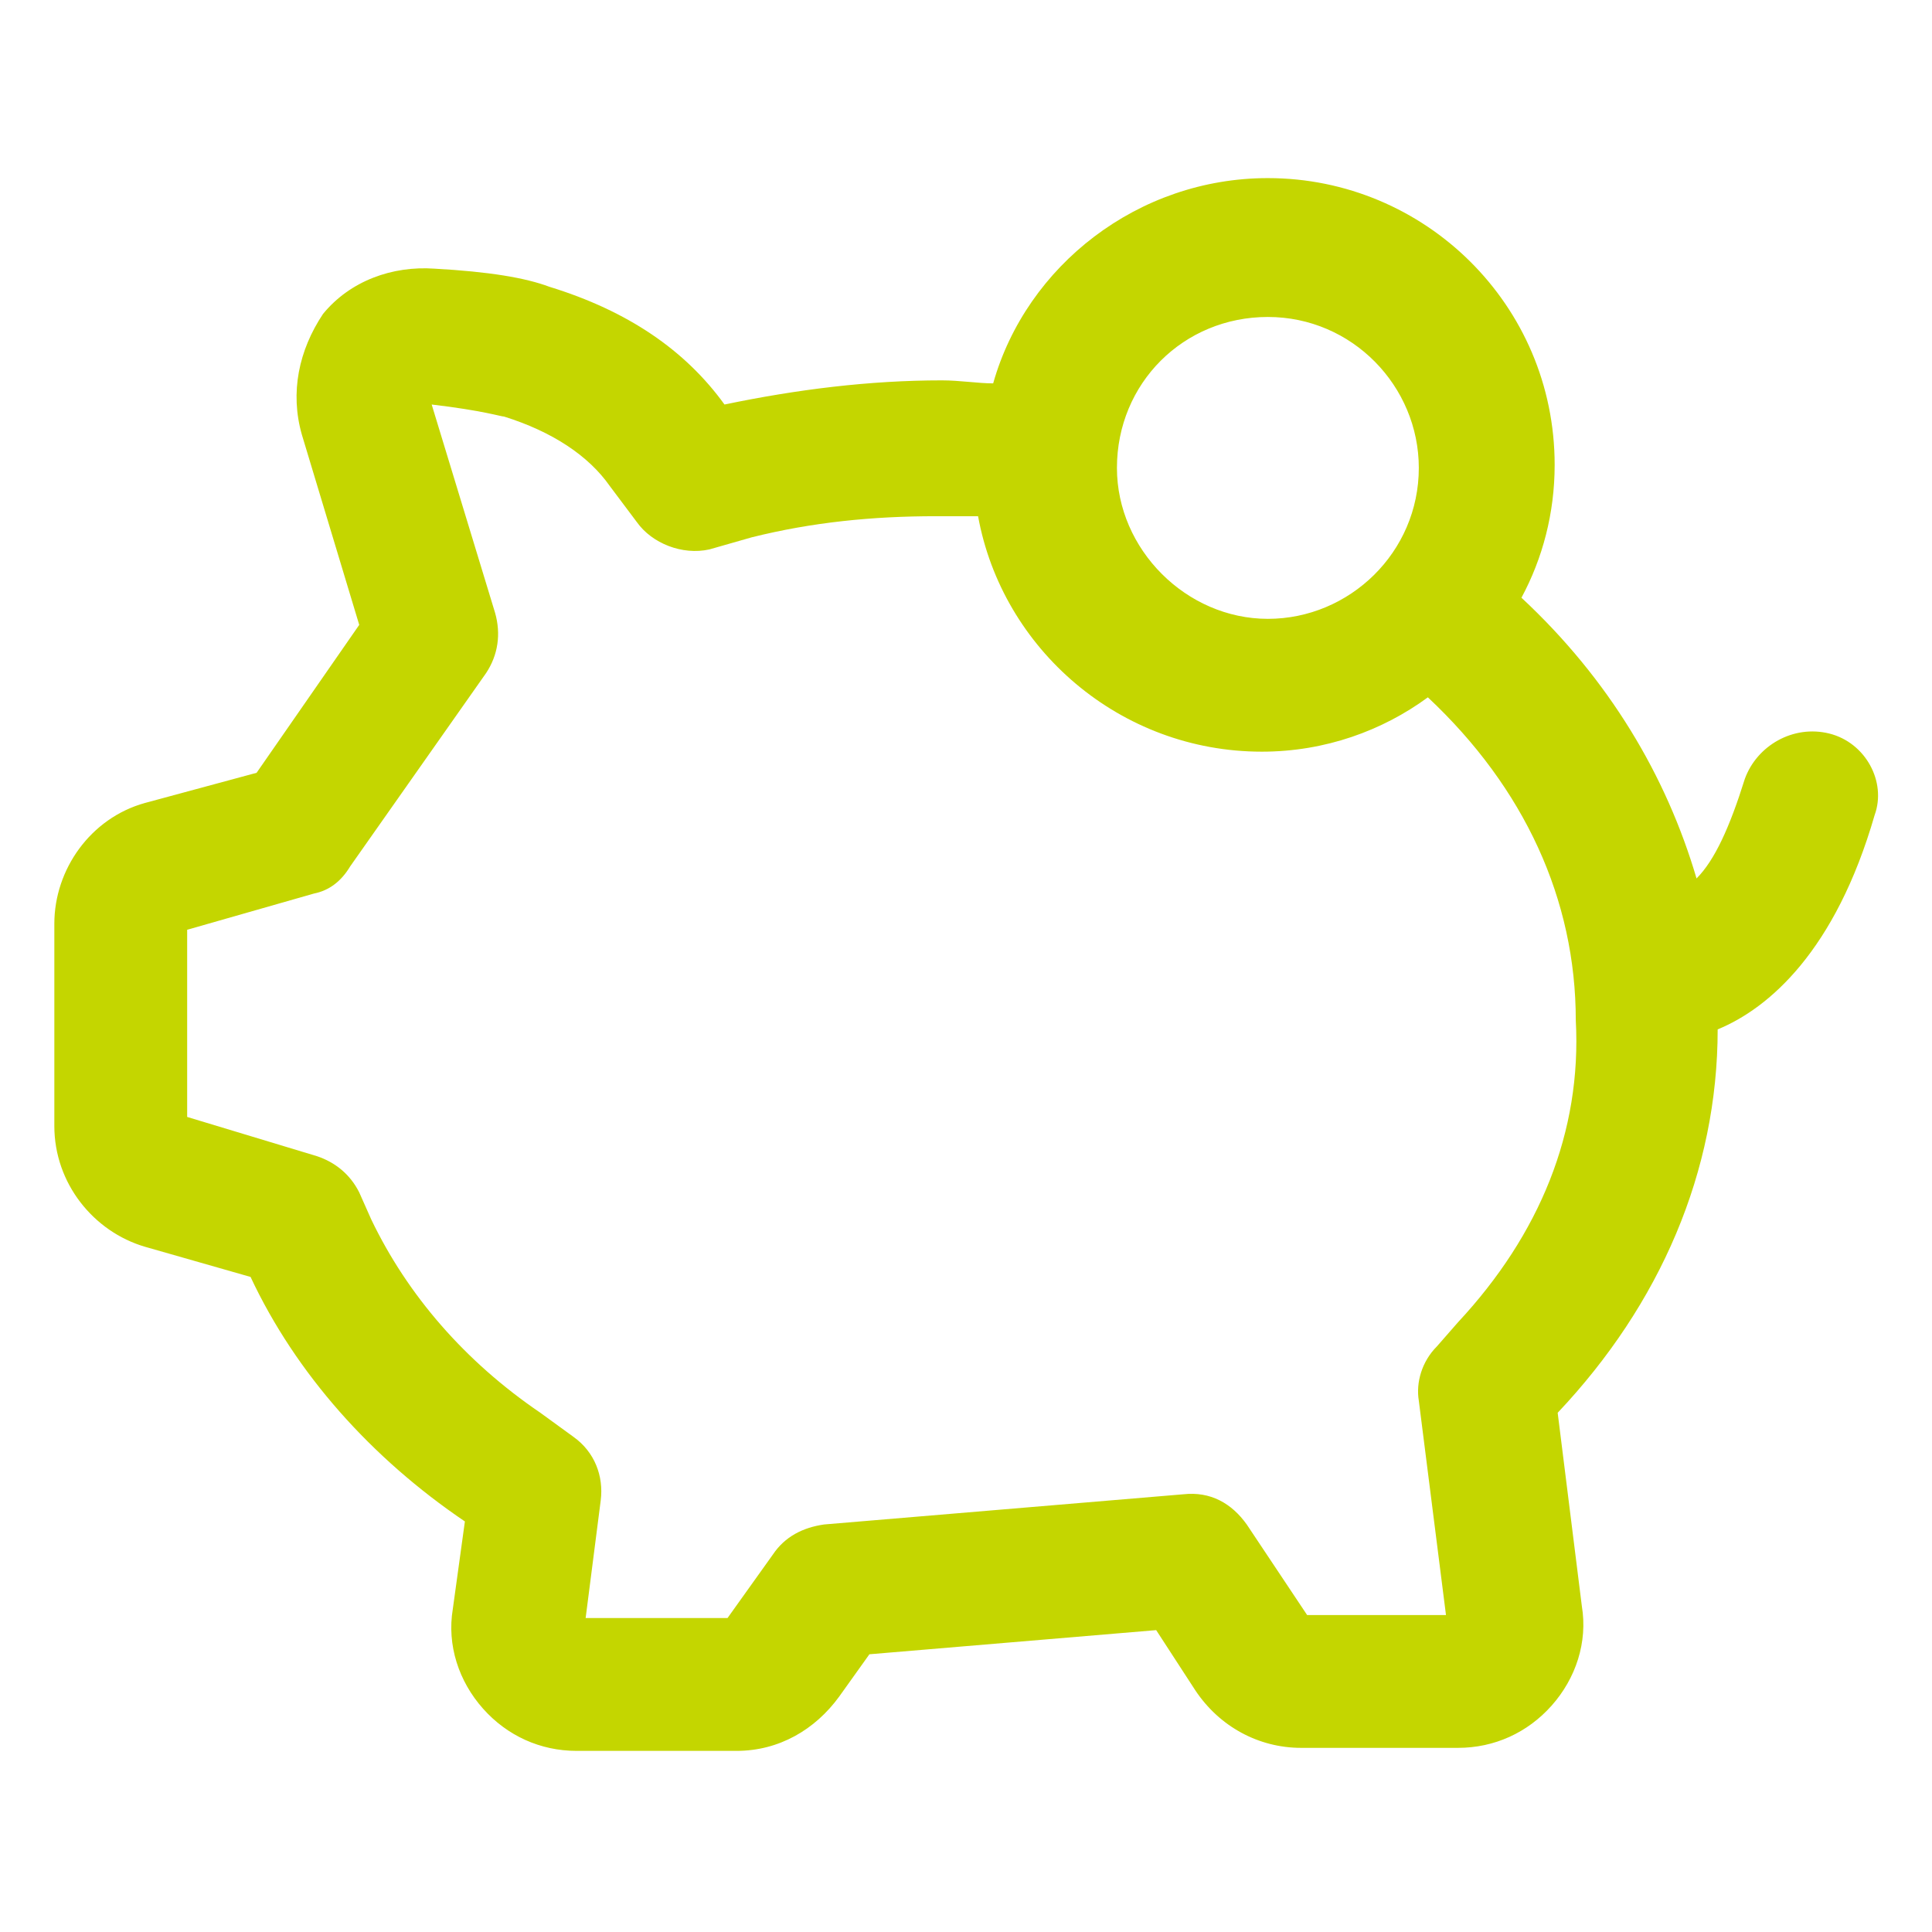 <?xml version="1.0" encoding="UTF-8"?>
<!-- Generator: Adobe Illustrator 25.2.1, SVG Export Plug-In . SVG Version: 6.00 Build 0)  -->
<svg xmlns="http://www.w3.org/2000/svg" xmlns:xlink="http://www.w3.org/1999/xlink" fill="#c4d600" width="96" height="96" version="1.1" id="lni_lni-piggy-bank-1" x="0px" y="0px" viewBox="0 0 64 64" style="enable-background:new 0 0 64 64;" xml:space="preserve">
<path d="M60.6,24.3c-1.2-0.3-2.4,0.4-2.8,1.5c-0.5,1.6-1,2.7-1.6,3.3c-1-3.4-2.9-6.6-5.8-9.3c0.7-1.3,1.1-2.8,1.1-4.4  c0-5.3-4.3-9.5-9.5-9.5c-4.3,0-8,2.9-9.1,6.8c-0.5,0-1.1-0.1-1.7-0.1c-2.4,0-4.8,0.3-7.2,0.8c-1.3-1.8-3.2-3.1-5.8-3.9  c-0.8-0.3-2-0.5-3.8-0.6c-1.4-0.1-2.8,0.4-3.7,1.5C9.9,11.6,9.6,13,10,14.4l1.9,6.3l-3.4,4.9l-3.7,1c-1.8,0.5-3,2.2-3,4v6.7  c0,1.9,1.3,3.5,3,4l3.5,1c1.5,3.2,4,6,7.1,8.1L15,53.3c-0.2,1.2,0.2,2.4,1,3.3c0.8,0.9,1.9,1.4,3.1,1.4h5.3c1.4,0,2.6-0.7,3.4-1.8  l1-1.4l9.5-0.8l1.3,2c0.8,1.2,2.1,1.9,3.5,1.9h5.2c1.2,0,2.3-0.5,3.1-1.4c0.8-0.9,1.2-2.1,1-3.3l-0.8-6.4c3.4-3.6,5.3-8,5.3-12.7  c1.7-0.7,3.9-2.6,5.2-7.1C62.5,25.9,61.8,24.6,60.6,24.3z M42,10.5c2.8,0,5,2.3,5,5c0,2.8-2.3,5-5,5s-5-2.3-5-5  C37,12.7,39.2,10.5,42,10.5z M48.3,43.8l-0.7,0.8c-0.5,0.5-0.7,1.2-0.6,1.8l0.9,7.1h-4.6l-2-3c-0.5-0.7-1.2-1.1-2.1-1l-11.9,1  c-0.7,0.1-1.3,0.4-1.7,1l-1.5,2.1h-4.7l0.5-3.9c0.1-0.8-0.2-1.6-0.9-2.1l-1.1-0.8c-2.5-1.7-4.4-3.9-5.6-6.4l-0.4-0.9  c-0.3-0.6-0.8-1-1.4-1.2L6.2,37v-6.2l4.2-1.2c0.5-0.1,0.9-0.4,1.2-0.9l4.5-6.4c0.4-0.6,0.5-1.3,0.3-2l-2.1-6.9  c1.7,0.2,2.3,0.4,2.4,0.4c1.6,0.5,2.8,1.3,3.5,2.3l0.9,1.2c0.5,0.7,1.5,1.1,2.4,0.9l1.4-0.4c2-0.5,4-0.7,6.1-0.7c0.5,0,1,0,1.4,0  c0.8,4.4,4.7,7.8,9.4,7.8c2.1,0,4-0.7,5.5-1.8c3.2,3,4.9,6.7,4.9,10.7C52.4,37.5,51,40.9,48.3,43.8z"></path>
</svg>

